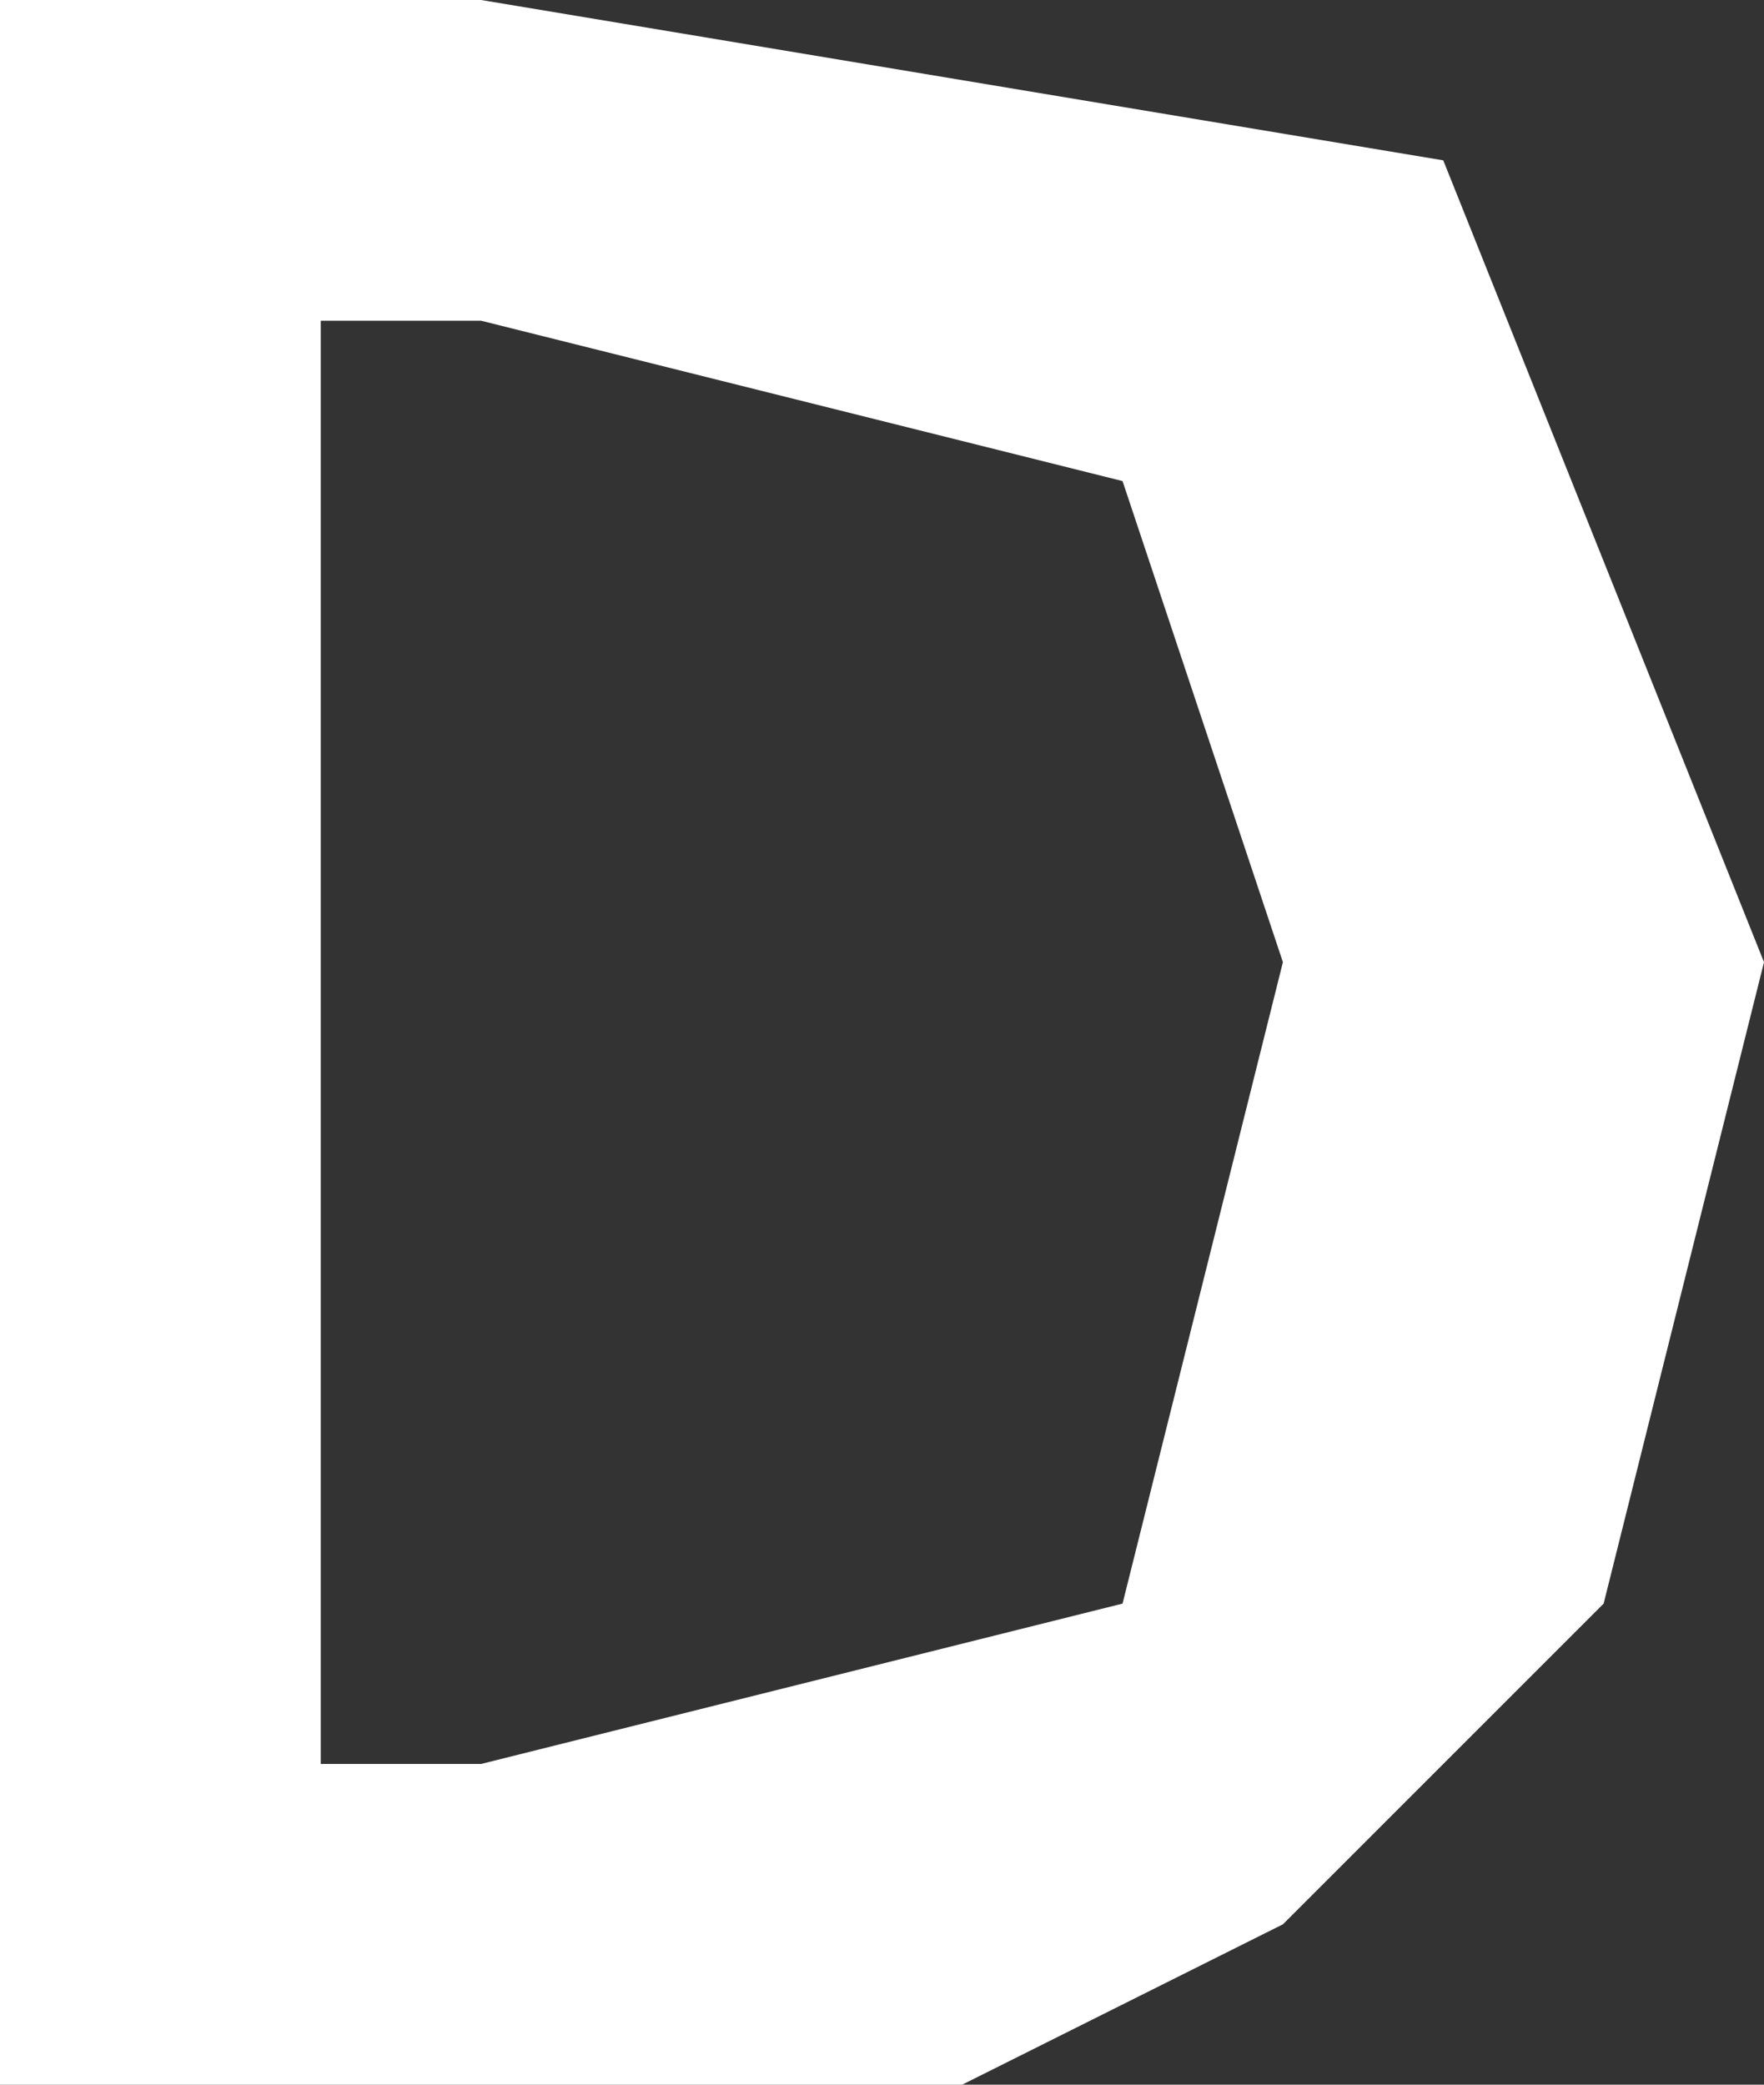 <?xml version="1.0" encoding="UTF-8" standalone="no"?>
<svg xmlns:xlink="http://www.w3.org/1999/xlink" height="0.65px" width="0.55px" xmlns="http://www.w3.org/2000/svg">
  <rect width="100%" height="100%" fill="#333333" stroke="none"/>
  <g transform="matrix(1.0, 0.0, 0.0, 1.0, -182.5, -98.15)">
    <path d="M182.85 98.3 L182.65 98.25 182.6 98.25 182.6 98.7 182.65 98.7 182.85 98.65 182.9 98.45 182.85 98.3 M182.65 98.15 L182.95 98.2 183.05 98.45 183.0 98.65 182.9 98.75 182.8 98.8 182.65 98.8 182.5 98.8 182.5 98.15 182.65 98.15" fill="#ffffff" fill-rule="evenodd" stroke="none"/>
  </g>
</svg>
